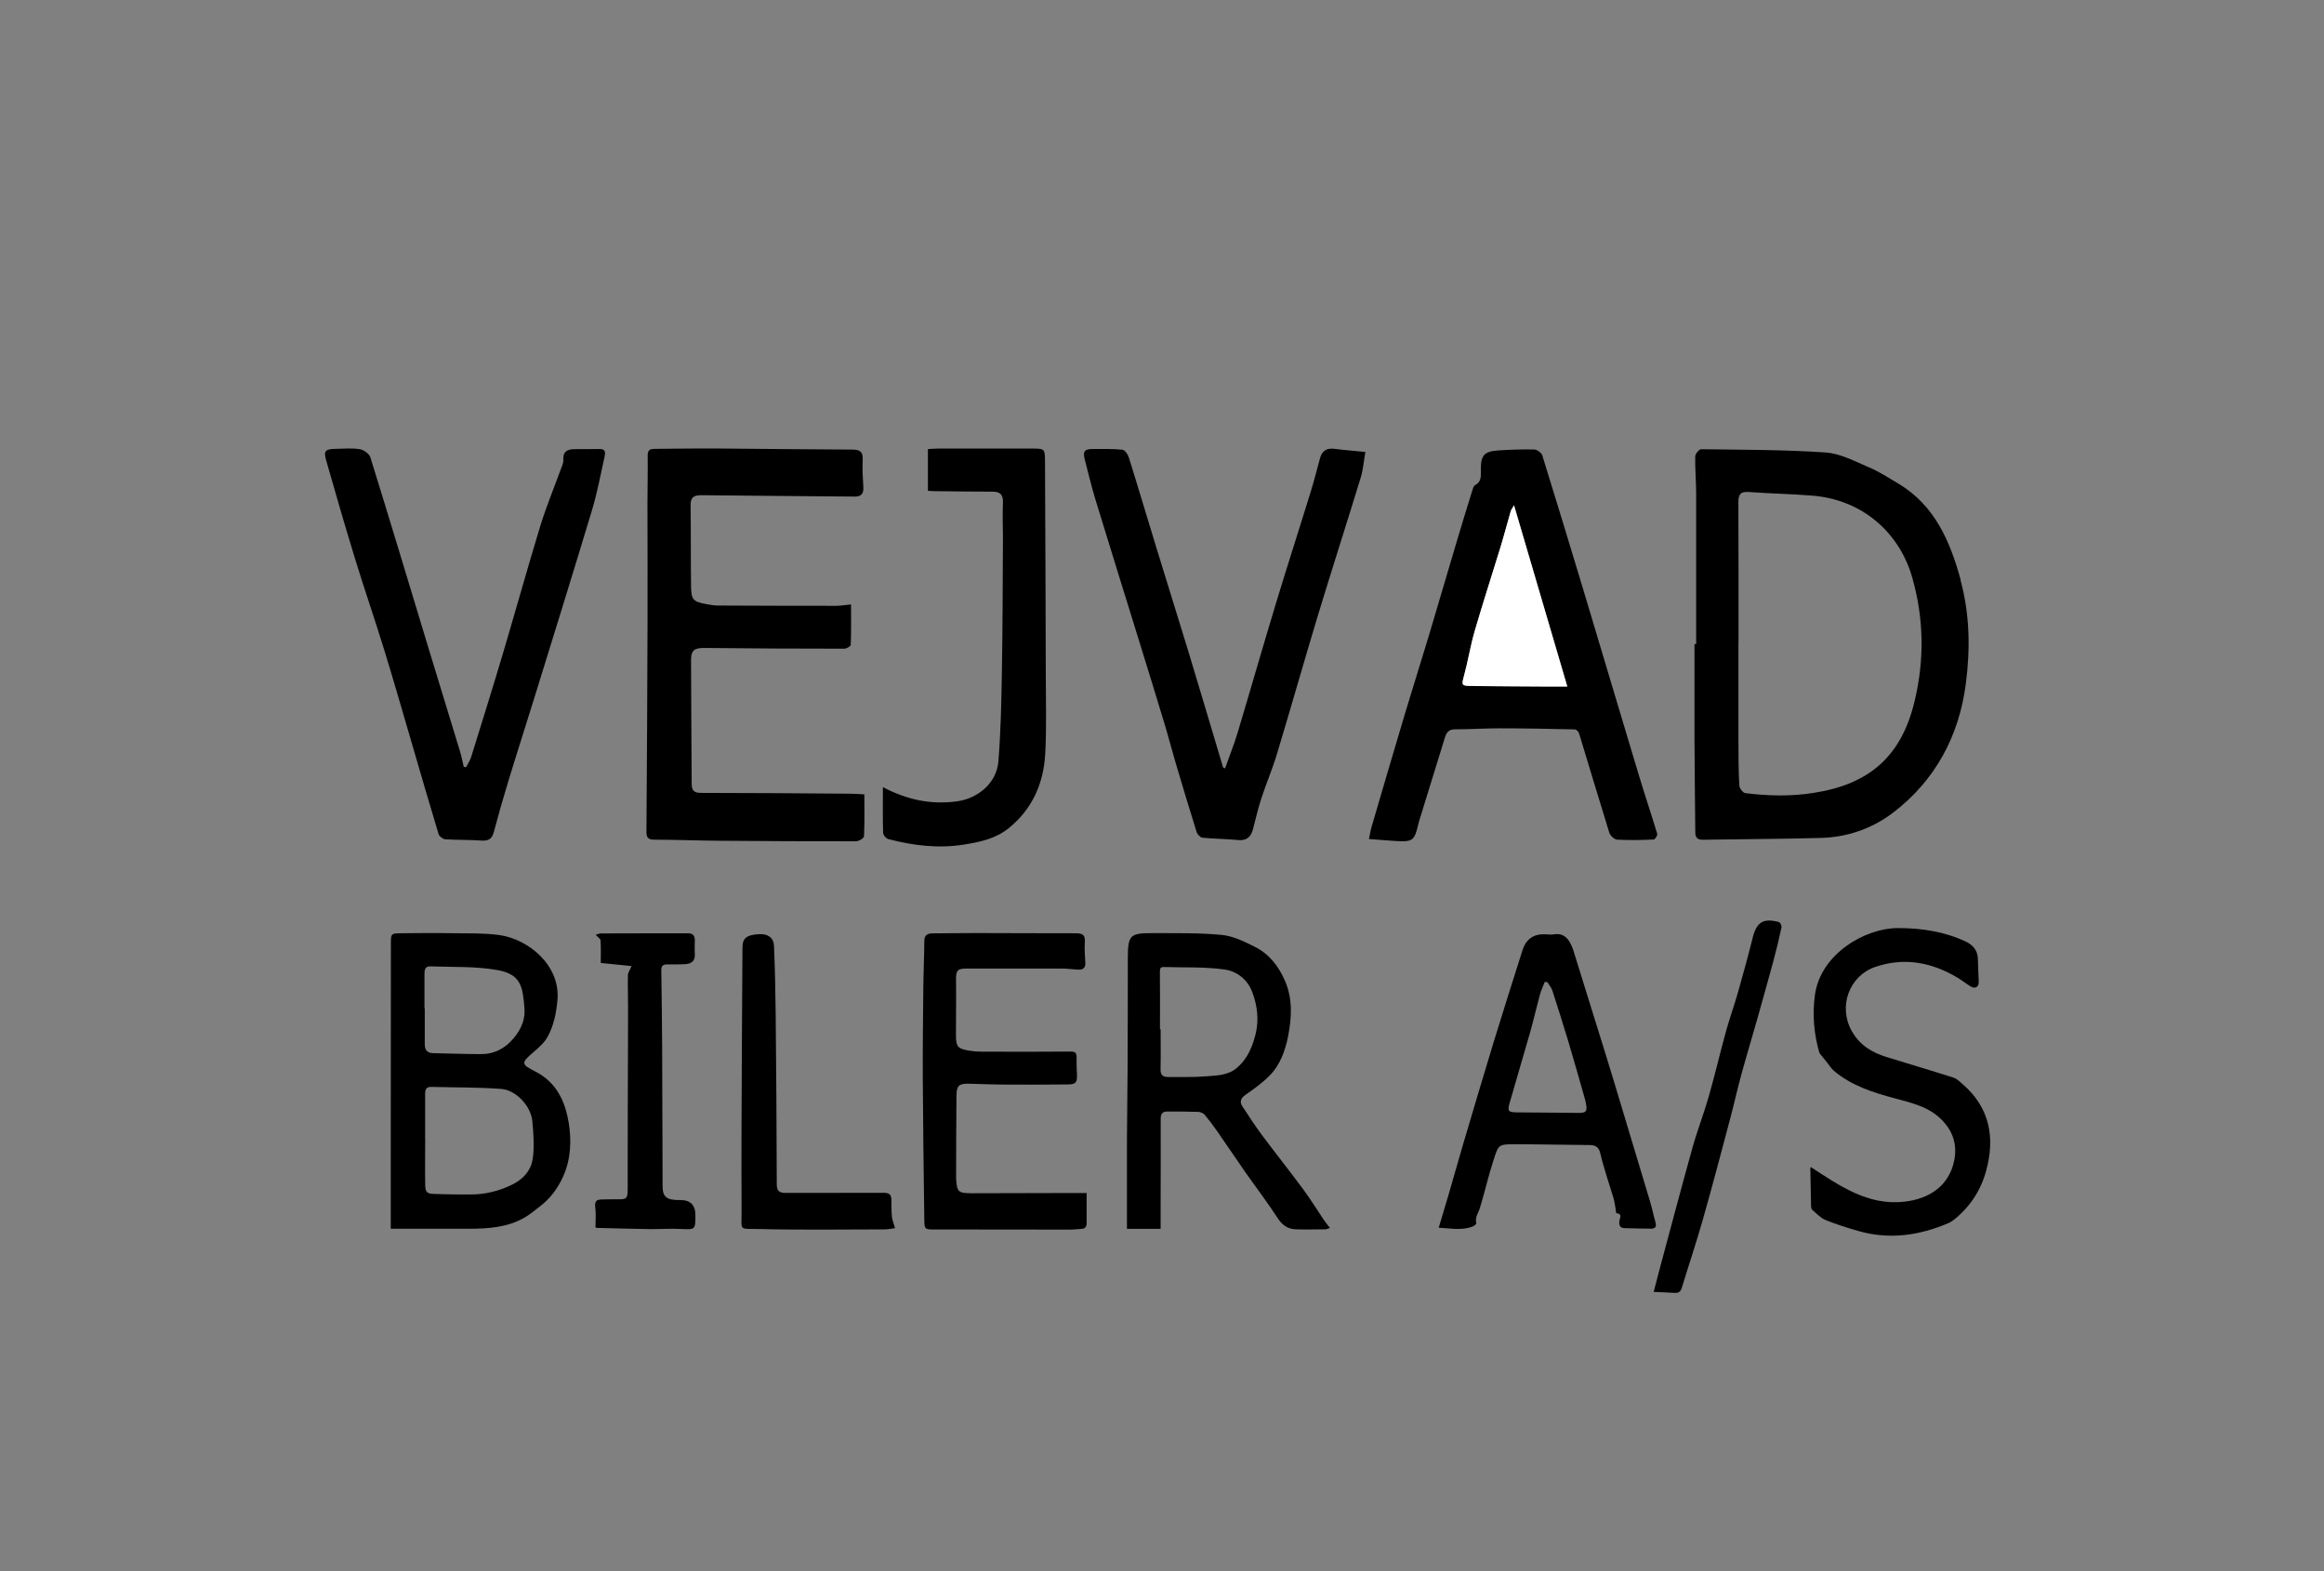 <?xml version="1.0" encoding="UTF-8"?>
<svg id="Layer_2" data-name="Layer 2" xmlns="http://www.w3.org/2000/svg" viewBox="0 0 321 217">
  <rect x="0" y="0" width="321" height="217" fill="#808080" stroke="none"/>
  <defs>
    <style>
      .cls-1 {
        fill: #fff;
      }

      .cls-2 {
        fill: none;
      }
    </style>
  </defs>
  <g id="Layer_1-2" data-name="Layer 1">
    <g>
      <rect class="cls-2" width="321" height="217"/>
      <g>
        <g>
          <path d="m270.82,80.11c-1.46-5.32-3.56-10.29-8.61-13.31-1.33-.79-2.64-1.65-4.06-2.25-1.94-.82-3.93-1.91-5.97-2.05-5.72-.39-11.47-.37-17.21-.45-.28,0-.81.64-.82.99-.03,1.68.12,3.37.13,5.06.01,6.95,0,13.91,0,20.86-.07,0-.15,0-.23,0,0,4.39-.01,8.77,0,13.15.01,4.26.08,8.52.11,12.78,0,.72.2,1.11,1.03,1.1,5.42-.09,10.85-.1,16.27-.25,3.67-.09,7.1-1.27,9.99-3.47,5.85-4.45,9.13-10.59,10.07-17.77.63-4.77.57-9.66-.73-14.38Zm-6.37,16.75c-1.81,7.58-6.21,11.46-13.94,12.66-3.18.5-6.31.42-9.45.03-.32-.04-.79-.67-.82-1.05-.11-2.05-.12-4.09-.12-6.14-.01-4.58,0-9.16,0-13.74h.01c0-6.42.01-12.86-.02-19.28,0-1.13.36-1.46,1.48-1.38,2.91.22,5.85.26,8.76.5,3.2.27,6.18,1.39,8.63,3.39,2.52,2.06,4.26,4.8,5.16,7.97,1.6,5.65,1.68,11.34.31,17.04Z"/>
          <path d="m117.55,83.52c0,1.9.03,3.72-.04,5.54,0,.2-.57.54-.88.54-6.43,0-12.86-.03-19.29-.1-1.39-.01-1.89.27-1.89,1.68,0,5.71.07,11.41.09,17.12,0,.95.39,1.22,1.32,1.22,6.79,0,13.59.06,20.38.11.63,0,1.27.05,2.15.09,0,1.98.04,3.89-.05,5.8-.01.25-.72.68-1.1.68-6.27.01-12.54-.02-18.81-.07-3.01-.02-6.03-.14-9.04-.15-.85,0-1.11-.27-1.1-1.11.07-9.57.12-19.14.15-28.71.02-5.55-.01-11.09-.01-16.64,0-2.21.06-4.42.03-6.63-.01-.86.5-.89,1.09-.89,2.81-.02,5.63-.07,8.44-.05,6.23.04,12.46.13,18.69.15,1.04,0,1.55.25,1.48,1.41-.07,1.28.02,2.57.09,3.85.04.88-.35,1.24-1.21,1.23-7.03-.07-14.06-.1-21.09-.19-1.05-.01-1.58.23-1.56,1.38.05,3.74.01,7.48.06,11.21.03,1.86.3,2.12,2.08,2.45.55.1,1.11.2,1.67.2,5.43.03,10.85.04,16.28.04.56,0,1.11-.1,2.09-.19Z"/>
          <path d="m228.91,115.2c-.82-2.72-1.73-5.42-2.55-8.14-2.56-8.49-5.08-16.99-7.63-25.48-1.88-6.23-3.77-12.46-5.7-18.67-.11-.36-.71-.81-1.09-.82-1.64-.04-3.29.02-4.92.12-2.08.14-2.51.67-2.48,2.83.01.76.07,1.54-.8,1.97-.17.09-.27.39-.34.61-.71,2.3-1.43,4.6-2.11,6.91-1.31,4.39-2.59,8.78-3.9,13.17-1.07,3.58-2.21,7.13-3.28,10.71-1.58,5.27-3.12,10.55-4.67,15.83-.15.52-.23,1.06-.36,1.65,1.37.1,2.48.2,3.61.27,2.45.15,2.67-.01,3.22-2.35.02-.12.06-.23.09-.35,1.19-3.87,2.4-7.75,3.59-11.63.21-.68.54-1.09,1.35-1.09,2.05,0,4.1-.14,6.15-.14,3.47,0,6.95.07,10.42.15.21,0,.53.32.6.56,1.4,4.57,2.75,9.14,4.17,13.7.13.42.71.95,1.1.97,1.68.09,3.36.05,5.03-.02.18,0,.55-.57.49-.76Zm-15.15-20.37c-3.53-.02-7.07-.04-10.6-.07-1.3-.02-1.29-.15-.95-1.4.55-2.05.89-4.16,1.48-6.2,1.13-3.89,2.39-7.74,3.58-11.61.5-1.65.93-3.31,1.41-4.96.05-.17.18-.32.45-.8,2.5,8.52,4.89,16.67,7.36,25.04-1.14,0-1.93,0-2.72,0Z"/>
          <path d="m169.21,106.13c.58-1.65,1.24-3.27,1.74-4.94,1.8-6,3.52-12.02,5.34-18.02,1.56-5.15,3.22-10.27,4.8-15.41.46-1.49.83-3.01,1.25-4.52.29-1.02.97-1.38,2.01-1.24,1.34.17,2.69.27,4.24.43-.22,1.24-.3,2.41-.63,3.5-1.94,6.34-3.97,12.64-5.9,18.99-1.94,6.41-3.76,12.87-5.7,19.28-.61,2.03-1.46,4-2.12,6.02-.46,1.41-.8,2.86-1.17,4.3-.28,1.08-.87,1.63-2.07,1.51-1.63-.16-3.28-.16-4.91-.32-.3-.03-.71-.46-.81-.79-1.01-3.21-1.97-6.44-2.93-9.67-.5-1.69-.94-3.41-1.45-5.1-1.18-3.92-2.39-7.83-3.6-11.74-1.99-6.44-4-12.88-5.97-19.33-.56-1.84-1.01-3.71-1.49-5.58-.3-1.16-.06-1.48,1.11-1.48,1.36,0,2.73-.04,4.08.1.34.03.76.64.89,1.07,1.33,4.25,2.59,8.52,3.9,12.78,1.44,4.72,2.93,9.42,4.36,14.14,1.61,5.29,3.17,10.6,4.76,15.9.09.04.18.08.27.12Z"/>
          <path d="m64.37,105.98c.24-.47.55-.91.7-1.4,1.49-4.79,2.99-9.58,4.42-14.4,1.74-5.85,3.37-11.73,5.15-17.57.8-2.6,1.85-5.13,2.78-7.69.16-.45.42-.93.39-1.38-.08-1.16.54-1.49,1.52-1.5,1.17-.01,2.33,0,3.5-.02.86-.02.78.58.67,1.08-.54,2.43-.99,4.88-1.7,7.26-2.64,8.77-5.36,17.52-8.07,26.27-1.15,3.72-2.35,7.42-3.48,11.14-.73,2.38-1.41,4.77-2.05,7.18-.26.98-.79,1.22-1.76,1.15-1.64-.12-3.29-.06-4.93-.17-.33-.02-.83-.4-.93-.71-1.23-4.06-2.41-8.14-3.6-12.22-1.3-4.42-2.56-8.85-3.92-13.26-1.26-4.11-2.67-8.17-3.93-12.27-1.41-4.6-2.76-9.22-4.07-13.85-.39-1.35-.14-1.59,1.29-1.62,1.12-.02,2.27-.13,3.36.05.54.09,1.3.63,1.45,1.13,2.73,8.78,5.37,17.59,8.04,26.39,1.45,4.76,2.91,9.52,4.36,14.29.2.67.33,1.37.49,2.05.11.02.22.05.33.07Z"/>
          <path d="m121.92,108.71c3.36,1.77,6.67,2.46,10.23,1.98,2.94-.39,5.51-2.54,5.75-5.51.34-4.2.42-8.42.49-12.63.1-5.94.11-11.89.14-17.84.01-1.76-.08-3.53,0-5.29.04-1.12-.4-1.51-1.46-1.51-2.69,0-5.38-.04-8.08-.07-.23,0-.47-.03-.82-.05v-5.76c.58-.03,1.01-.07,1.44-.07,4.3,0,8.6,0,12.9,0,1.79,0,1.82.02,1.83,1.78.05,9.84.08,19.69.11,29.53,0,3.61.12,7.24-.08,10.84-.22,4.08-1.76,7.63-5.05,10.29-1.84,1.48-4.03,1.92-6.25,2.27-3.51.55-6.96.12-10.37-.77-.31-.08-.72-.56-.72-.87-.06-2.04-.03-4.08-.03-6.33Z"/>
          <path class="cls-1" d="m209.12,69.79c2.5,8.51,4.9,16.66,7.36,25.04-1.14,0-1.93,0-2.72,0-3.53-.02-7.07-.04-10.6-.08-1.3-.02-1.29-.14-.95-1.39.56-2.05.89-4.16,1.48-6.2,1.13-3.89,2.39-7.74,3.57-11.62.5-1.64.93-3.3,1.41-4.95.05-.17.18-.32.45-.8Z"/>
        </g>
        <g>
          <path d="m78.54,155.05c-.47-2.94-1.7-5.57-4.59-7.04-2-1.01-1.99-1.2-.28-2.67.74-.63,1.54-1.33,1.99-2.17.82-1.52,1.16-3.18,1.33-4.95.48-4.87-4.01-8.54-8.12-9.08-2.18-.28-4.4-.21-6.61-.24-2.33-.04-4.67-.02-7,.01-1.2.01-1.26.08-1.27,1.24-.01,10.43-.01,20.86-.02,31.3,0,2.69,0,5.38,0,8.27h10.76c2.72,0,5.4-.17,7.82-1.6.74-.44,1.41-1.02,2.09-1.54,1.39-1.07,2.4-2.45,3.12-4.03,1.1-2.4,1.19-5,.79-7.5Zm-19.91-15.77c0-1.61.01-3.22,0-4.82,0-.58.17-1.01.79-.98,3.08.12,6.21-.03,9.23.5,3.33.58,3.56,2.31,3.79,5.31.14,1.86-.74,3.42-2.02,4.68-1.03,1.01-2.37,1.62-3.85,1.63-2.24.01-4.49-.1-6.72-.13-.87-.01-1.18-.47-1.18-1.27,0-1.64,0-3.28,0-4.91h-.03Zm14.9,21.01c-.25,1.49-1.38,2.66-2.83,3.36-1.8.87-3.7,1.34-5.7,1.34-1.64,0-3.27-.01-4.91-.07-1.15-.03-1.34-.2-1.36-1.33-.04-2.09,0-4.18,0-6.27h-.01c0-2.09,0-4.18,0-6.27,0-.59.2-.94.83-.92,3.23.08,6.47.04,9.69.28,2.06.16,4.1,2.39,4.29,4.46.16,1.79.31,3.66.02,5.41Z"/>
          <path d="m182.76,168.36c-.93-1.37-1.79-2.79-2.78-4.12-1.86-2.51-3.8-4.95-5.67-7.45-.95-1.29-1.84-2.63-2.71-3.98-.41-.64-.22-1.14.45-1.6,1.14-.79,2.29-1.62,3.26-2.59,1.51-1.5,2.21-3.48,2.61-5.51.5-2.55.64-5.14-.42-7.6-.85-1.99-2.16-3.7-4.1-4.69-1.46-.74-3.04-1.52-4.63-1.68-3.16-.31-6.36-.23-9.54-.25-3.18-.01-3.44.28-3.45,3.48-.01,4.97,0,9.95-.03,14.93-.01,3.34-.08,6.67-.09,10.01-.01,4.12,0,8.23,0,12.43h4.65v-2.68c0-4.18.03-8.37.01-12.55,0-.66.26-.98.9-.98,1.42,0,2.85,0,4.27.05.31.01.7.16.89.38.6.71,1.16,1.46,1.7,2.23,1.3,1.86,2.56,3.75,3.86,5.62,1.53,2.18,3.15,4.3,4.6,6.53.62.94,1.38,1.42,2.43,1.46,1.36.05,2.72,0,4.09,0,.17,0,.33-.09.64-.19-.36-.47-.68-.84-.95-1.25Zm-11.96-20.82c-1.23,1.02-2.78,1.01-4.23,1.13-1.72.15-3.45.07-5.18.09-.74.01-1.11-.23-1.09-1.06.04-1.85.01-3.7.01-5.54h-.09c0-2.64.02-5.27-.01-7.9,0-.46.06-.71.56-.69,2.8.09,5.64-.05,8.41.35,1.65.24,3.13,1.34,3.8,3.15.68,1.81.9,3.73.5,5.54-.42,1.81-1.13,3.65-2.68,4.92Z"/>
          <path d="m150.09,164.78c0,1.48,0,2.81,0,4.13,0,.51-.18.81-.72.83-.51.02-1.03.1-1.54.1-6.28,0-12.56-.01-18.84-.02-1.21,0-1.3-.03-1.32-1.26-.09-6.52-.17-13.03-.21-19.55-.02-4.1.03-8.19.07-12.29.02-2.24.12-4.48.14-6.73,0-.81.42-1.07,1.13-1.07,2.09-.01,4.19-.04,6.28-.04,4.52,0,9.04.04,13.56.03.87,0,1.27.23,1.2,1.19-.07.96.02,1.94.07,2.91.03.68-.33.95-.94.92-.79-.03-1.57-.15-2.36-.15-4.34-.01-8.67,0-13.01,0-1.36,0-1.56.23-1.55,1.56.03,2.54-.01,5.09-.01,7.63,0,1.6.24,1.89,1.82,2.15.54.09,1.08.14,1.63.14,4.12.01,8.25.03,12.37-.01.67,0,.85.19.84.8-.02.79.02,1.57.05,2.36.05,1.1-.15,1.37-1.27,1.38-2.82.03-5.64.03-8.46.02-1.73,0-3.46-.08-5.18-.12-1.36-.03-1.71.25-1.73,1.59-.04,3.79-.04,7.58-.05,11.38,0,.03,0,.06,0,.09.11,1.89.27,2.06,2.16,2.07,4.13,0,8.25-.02,12.38-.03,1.09,0,2.18,0,3.48,0Z"/>
          <path d="m228.67,168.85c-.28-.95-.47-1.94-.76-2.9-1.64-5.49-3.29-10.98-4.95-16.46-.87-2.9-1.78-5.79-2.68-8.68-.98-3.18-1.97-6.36-2.96-9.53-.09-.29-.21-.57-.34-.85-.47-.94-1.12-1.56-2.29-1.38-.42.07-.85.02-1.27,0-1.57-.07-2.64.66-3.12,2.18-1.32,4.16-2.64,8.32-3.92,12.48-1.45,4.76-2.86,9.52-4.27,14.28-.68,2.3-1.32,4.6-1.99,6.91-.44,1.51-.9,3-1.4,4.68,1.6.07,3.12.41,4.63-.14.23-.08.6-.36.57-.47-.23-.82.28-1.44.5-2.15.66-2.14,1.14-4.34,1.84-6.47.71-2.18.63-2.31,2.93-2.3,3.45,0,6.91.09,10.37.11.83,0,1.29.3,1.48,1.14.23,1.03.55,2.05.85,3.07.31,1.04.67,2.07.97,3.11.15.49.2,1.01.3,1.51.04.2.05.58.09.58.86.08.5.61.43,1.06-.08.55.04.99.71,1.01,1.21.03,2.43.06,3.63.07.58,0,.83-.23.64-.86Zm-10.82-15.13c-2.75-.04-5.51-.04-8.27-.07-1.25-.01-1.39-.16-1.06-1.32.92-3.23,1.89-6.45,2.81-9.68.49-1.73.89-3.5,1.36-5.23.17-.61.44-1.19.67-1.78.12,0,.23,0,.35,0,.24.39.57.76.71,1.19.76,2.36,1.52,4.73,2.23,7.11.78,2.61,1.51,5.23,2.26,7.84.05.17.09.35.13.53.24,1.27.07,1.43-1.19,1.41Z"/>
          <path d="m250.1,161.19c3.98,2.58,7.89,5.38,12.98,4.79,3.37-.39,6.16-2.15,6.86-5.76.42-2.18-.23-4.09-1.87-5.67-1.77-1.71-4.06-2.22-6.31-2.83-3.03-.81-6-1.74-8.45-3.81-.36-.3-.61-.73-.91-1.1-.28-.34-.55-.68-.82-1.02-.11-.14-.25-.28-.3-.44-.74-2.59-.96-5.18-.6-7.89.77-5.72,6.96-9.27,11.46-9.27,3.26,0,6.41.48,9.37,1.86.93.43,1.65,1.19,1.68,2.36.02,1.06.08,2.12.12,3.18.02.75-.48,1.05-1.14.65-.62-.38-1.19-.84-1.81-1.21-3.56-2.11-7.31-2.84-11.32-1.48-3.66,1.24-5.17,5.52-3.26,8.88,1.11,1.96,2.8,2.96,4.82,3.58,3.06.95,6.14,1.85,9.2,2.83.49.16.91.58,1.31.93,3.75,3.26,4.47,7.39,3.22,11.96-.72,2.65-2.19,4.92-4.36,6.68-.26.21-.54.4-.84.53-4.02,1.72-8.15,2.32-12.42,1.1-1.54-.44-3.08-.92-4.55-1.52-.69-.28-1.25-.9-1.84-1.4-.13-.11-.17-.37-.17-.57-.04-1.73-.07-3.45-.1-5.18,0-.08.06-.15.07-.17Z"/>
          <path d="m123.62,169.64c-.42.05-.92.17-1.41.17-5.77,0-11.53.1-17.3-.05-2.96-.08-2.46.38-2.48-2.5-.04-7.56,0-15.11.04-22.67.02-4.55.05-9.1.08-13.66,0-1.35.56-1.8,2.29-1.9,1.22-.07,2.02.48,2.07,1.65.13,3.15.2,6.3.23,9.46.08,7.8.13,15.6.15,23.4,0,.93.3,1.23,1.2,1.23,4.52-.02,9.04.02,13.56-.01.75,0,1.06.23,1.07.94.01.78,0,1.57.07,2.35.05.47.25.93.44,1.59Z"/>
          <path d="m87.26,133.44c-1.46-.15-2.86-.29-4.28-.43,0-1.09.04-2.1-.03-3.11-.02-.25-.39-.47-.67-.78.17-.05.46-.19.74-.19,4-.02,8.01-.01,12.01-.02.65,0,.94.31.94.94,0,.64-.04,1.28,0,1.91.07.95-.44,1.35-1.28,1.41-.85.06-1.7.03-2.55.04-.53,0-.82.18-.8.81.06,3.64.1,7.28.12,10.91.03,6.31.03,12.62.06,18.92,0,1.5.58,1.93,2.41,1.91q2.13-.03,2.12,2.09c0,2.04,0,1.99-2.1,1.9-1.42-.07-2.85.04-4.27.02-2.42-.03-4.85-.11-7.27-.17-.08,0-.15-.08-.16-.08,0-.97.09-1.89-.03-2.78-.1-.79.15-1.06.89-1.06.73,0,1.45-.05,2.18-.03,1.26.03,1.4-.08,1.41-1.38.01-3.43,0-6.85.01-10.28.01-4.91.04-9.83.04-14.74,0-1.51-.05-3.02-.02-4.54,0-.35.26-.69.5-1.27Z"/>
          <path d="m228.41,178.45c.29-1.11.57-2.22.87-3.33,1.5-5.55,2.96-11.12,4.51-16.66.66-2.36,1.56-4.65,2.23-7.01.85-2.97,1.55-5.98,2.37-8.96.49-1.78,1.12-3.52,1.63-5.3.72-2.53,1.42-5.07,2.06-7.63.55-2.19,1.44-2.78,3.64-2.2.18.05.39.51.35.73-.34,1.57-.71,3.13-1.13,4.68-.75,2.77-1.53,5.54-2.31,8.3-.69,2.44-1.43,4.87-2.1,7.32-.56,2.04-1.01,4.11-1.56,6.16-1.24,4.66-2.46,9.32-3.78,13.95-.89,3.14-1.94,6.24-2.89,9.37-.16.53-.44.75-.98.71-.93-.06-1.86-.09-2.92-.14Z"/>
        </g>
      </g>
    </g>
  </g>
</svg>